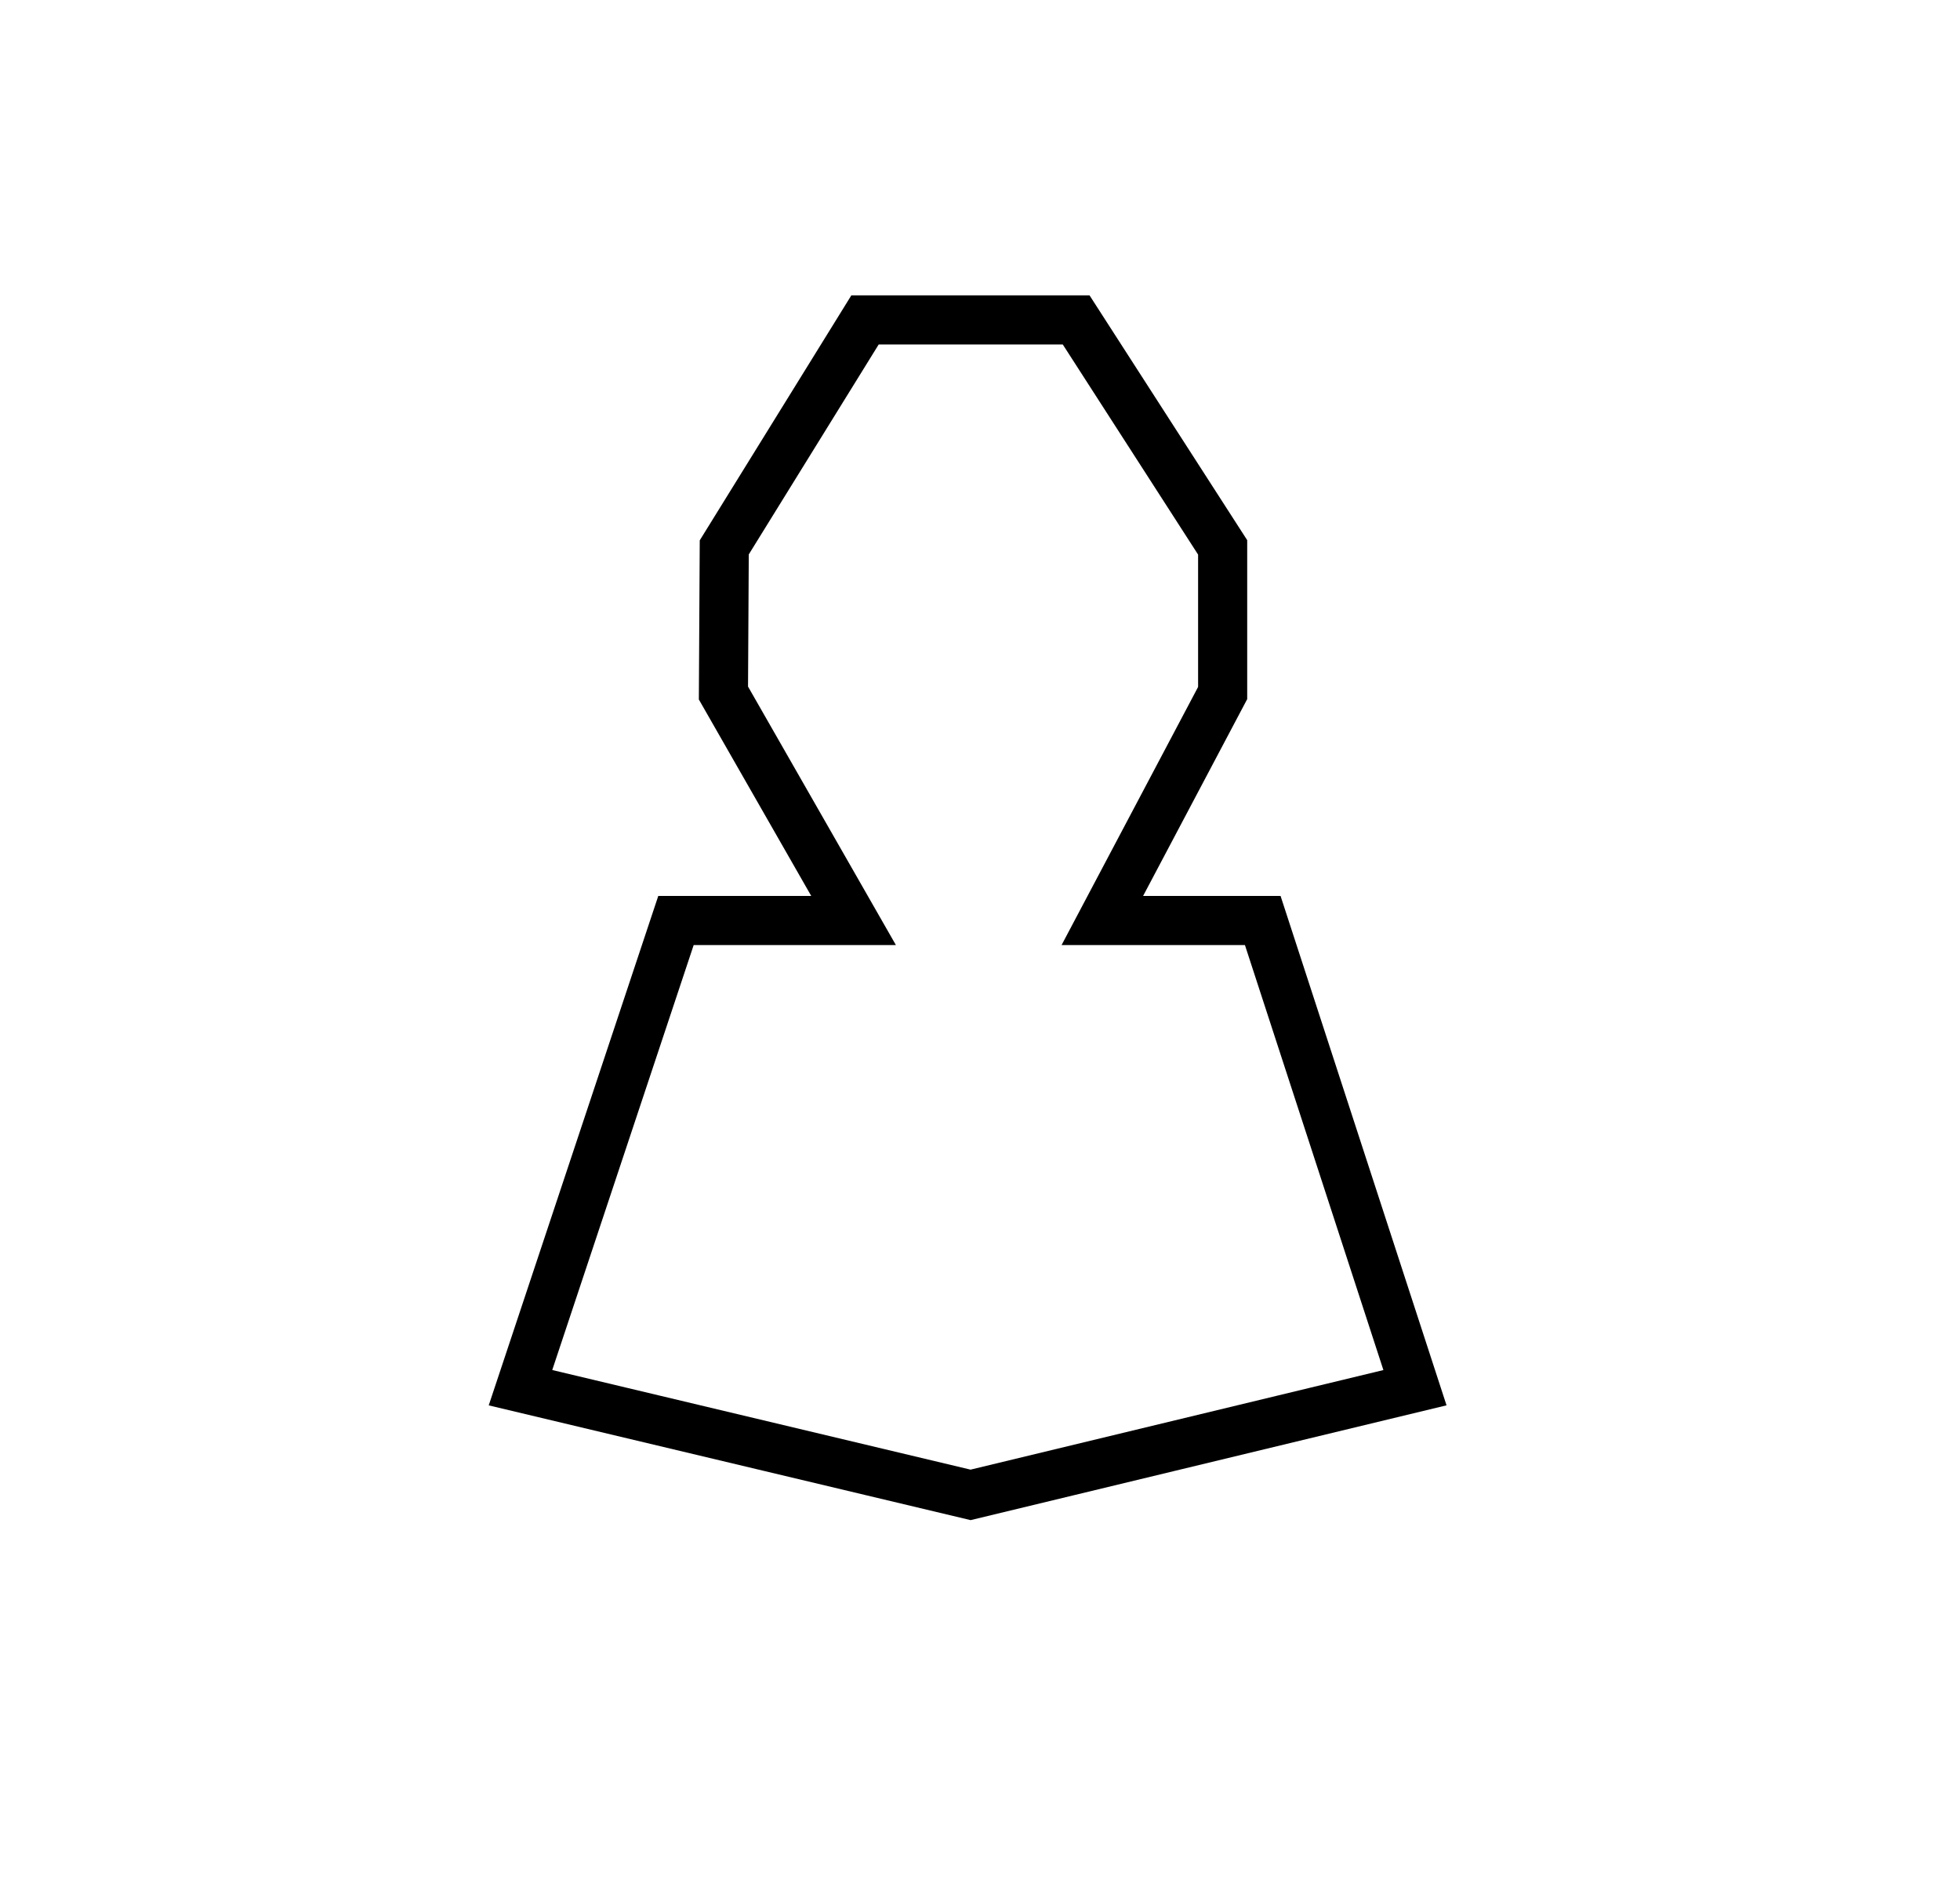 <?xml version="1.0" encoding="utf-8"?>
<!-- Generator: Adobe Illustrator 19.1.0, SVG Export Plug-In . SVG Version: 6.00 Build 0)  -->
<svg version="1.1" xmlns="http://www.w3.org/2000/svg" xmlns:xlink="http://www.w3.org/1999/xlink" x="0px" y="0px"
	 viewBox="0 0 239.5 231.4" style="enable-background:new 0 0 239.5 231.4;" xml:space="preserve">
<style type="text/css">
	.st0{display:none;}
	.st1{display:inline;fill:#DA0A3E;}
	.st2{display:inline;fill:none;stroke:#FFFFFF;stroke-width:6;stroke-miterlimit:10;}
	.st3{display:inline;fill:none;stroke:#FFFFFF;stroke-width:6;stroke-miterlimit:10;stroke-dasharray:6;}
	.st4{display:inline;}
	.st5{fill:none;stroke:#FFFFFF;stroke-width:6;stroke-miterlimit:10;}
	.st6{fill:none;stroke:#000000;stroke-width:6;stroke-miterlimit:10;}
	.st7{fill:#FFFFFF;stroke:#FFFFFF;stroke-miterlimit:10;}
</style>
<g id="Layer_2" class="st0">
	<rect class="st1" width="239.5" height="231.4"/>
</g>
<g id="circle" class="st0">
	<circle class="st2" cx="119.8" cy="117.3" r="103.3"/>
</g>
<g id="NATURE" class="st0">
	<polyline class="st2" points="92.8,195.3 108.3,122.4 76,86.5 109.8,112.8 114.3,49.5 114.3,82 148.9,83.5 114.6,86.2 112.5,111.6 
		159.7,115.7 128.6,122.4 141.5,195.3 	"/>
	<polyline class="st2" points="104.4,140.8 70.7,127.2 56.9,109.8 54.2,71 79.9,41.7 110.1,30 169.6,49.5 197.7,112.8 174.6,141.2 
		134.3,145.1 	"/>
</g>
<g id="FOOD" class="st0">
	<polygon class="st2" points="104.4,85.7 104.4,61.2 120.2,52.2 133.7,61.2 133.7,177.7 119.1,189.8 104.4,177.7 	"/>
	<polyline class="st2" points="124.3,67.7 114.4,87.2 124.3,103.5 114.4,132.5 124.3,150.4 119.4,170.8 	"/>
	<polyline class="st2" points="102.8,66.7 85.2,81.5 85.2,155.6 104.4,170.8 	"/>
	<polyline class="st2" points="134.9,66.7 152.4,81.5 152.4,155.6 133.2,170.8 	"/>
</g>
<g id="CULTURE" class="st0">
	<line class="st2" x1="77.3" y1="172.2" x2="77.3" y2="69.7"/>
	<polyline class="st2" points="74.8,72.3 122.6,72.3 122.6,128.1 74.7,128.1 	"/>
	<line class="st2" x1="97.7" y1="61.1" x2="124.3" y2="72"/>
	<polyline class="st2" points="124.4,108.5 173.6,108.5 153.9,86 171.5,61.1 93.7,61.1 	"/>
	<line class="st2" x1="96.6" y1="59.4" x2="96.6" y2="73.5"/>
</g>
<g id="EVENT" class="st0">
	<rect x="59.3" y="49.9" class="st2" width="118.3" height="125.5"/>
	<line class="st2" x1="59.3" y1="91.8" x2="177.6" y2="91.8"/>
	<line class="st2" x1="59.3" y1="112.7" x2="176.1" y2="112.7"/>
	<line class="st2" x1="59.3" y1="133.6" x2="177.6" y2="133.6"/>
	<line class="st2" x1="59.3" y1="154.5" x2="176.1" y2="154.5"/>
	<line class="st2" x1="59.3" y1="175.4" x2="176.1" y2="175.4"/>
	<line class="st2" x1="83.8" y1="175.4" x2="83.8" y2="91.8"/>
	<line class="st2" x1="107.3" y1="91.8" x2="107.3" y2="175.4"/>
	<line class="st2" x1="154.2" y1="175.4" x2="154.2" y2="91.8"/>
	<line class="st2" x1="130.7" y1="91.8" x2="130.7" y2="173.6"/>
	<line class="st2" x1="177.6" y1="91.8" x2="177.6" y2="175.4"/>
</g>
<g id="STREET" class="st0">
	<rect x="92.4" y="99.2" class="st2" width="51.2" height="84.8"/>
	<rect x="102" y="87.4" class="st2" width="32" height="11.8"/>
	<line class="st3" x1="138.8" y1="70.4" x2="190.8" y2="62"/>
	<line class="st3" x1="138.8" y1="76.8" x2="195.1" y2="90.8"/>
	<rect x="108.1" y="66.2" class="st2" width="20.8" height="21.2"/>
</g>
<g id="FASHION" class="st0">
	<g class="st4">
		<polygon class="st5" points="88.6,105.6 124.9,162 179.9,162 145.2,133.8 131.6,137.4 96.3,91.6 90.3,66.1 66.2,91.6 		"/>
		<line class="st5" x1="81.3" y1="166" x2="81.3" y2="100.8"/>
		<line class="st5" x1="64.2" y1="91.6" x2="81.3" y2="165"/>
	</g>
</g>
<g id="TECH" class="st0">
	<polygon class="st2" points="46.5,118.4 46.5,145.9 64.4,158.9 81.9,147.6 81.9,118.4 64.2,103.8 	"/>
	<polygon class="st2" points="102.1,119.8 102.1,147.3 120.7,160.3 138.8,148.9 138.8,119.8 120.5,105.2 	"/>
	<polyline class="st2" points="140.1,119.8 185,84.2 202.1,90.7 202.1,113.1 	"/>
	<polyline class="st2" points="75.5,113.1 128.6,74.5 144.8,80.9 143.2,97.1 	"/>
	<line class="st2" x1="81.9" y1="132.7" x2="102.1" y2="132.7"/>
</g>
<g id="PEOPLE" class="st0">
	<polyline class="st2" points="44,167.5 63,110.4 84.6,110.4 68.7,82.6 68.9,64.8 84.1,37 111.9,37 126.8,64.8 126.8,82.6 
		114.1,110.4 133.6,110.4 147.3,167.5 	"/>
	<polyline class="st2" points="126.6,61 130.4,54.1 158.2,54.1 173.1,81.8 173.1,99.6 160.4,127.5 180,127.5 189.6,167.5 	"/>
</g>
<g id="MEMBER">
	<polygon class="st6" points="63.6,169.6 82.6,112.5 104.3,112.5 88.4,84.7 88.5,66.9 105.7,39.1 131.5,39.1 149.4,66.9 149.4,84.7 
		134.7,112.5 154.3,112.5 172.9,169.6 118.6,182.7 	"/>
</g>
<g id="BUSINESS" class="st0">
	<g class="st4">
		<path class="st7" d="M114.8,163.2v-11.3c-6.5-0.1-13.2-2.1-17.1-4.9l2.7-7.5c4,2.7,9.8,4.8,16.1,4.8c7.9,0,13.3-4.6,13.3-11
			c0-6.2-4.4-10-12.6-13.3c-11.4-4.5-18.5-9.6-18.5-19.4c0-9.3,6.6-16.3,16.9-18V71.4h6.9v10.9c6.7,0.2,11.3,2,14.5,3.9l-2.8,7.4
			c-2.4-1.3-6.9-3.8-14.1-3.8c-8.6,0-11.9,5.1-11.9,9.6c0,5.8,4.1,8.7,13.9,12.8c11.5,4.7,17.3,10.5,17.3,20.5
			c0,8.8-6.2,17.1-17.7,19v11.6H114.8z"/>
	</g>
</g>
<g id="BODY" class="st0">
	<g class="st4">
		<polygon class="st5" points="105.2,138.8 87.8,133.9 72.4,150.4 81.1,173.2 109.7,173.2 118.5,166.3 127.4,173.2 158,173.2 
			165.9,150.4 148.9,133.9 132.7,138.8 129.4,80.6 134.8,79.4 128.2,54.2 108.6,54.2 99.7,79.4 107.4,80.6 		"/>
		<line class="st5" x1="118.9" y1="54.2" x2="118.9" y2="62.9"/>
	</g>
</g>
<g id="ANIMAL" class="st0">
	<polygon class="st2" points="92,55.4 148.9,55.4 177.7,121.1 143.9,176.3 97,176.3 63.9,121.1 	"/>
	<polyline class="st2" points="92.9,56.2 130.4,136.2 111,136.2 147.8,57 	"/>
	<polyline class="st2" points="85,72.3 78.4,55.7 62.9,55.7 62.9,80 75.4,97.9 	"/>
	<polyline class="st2" points="156.9,72.3 163.6,55.7 179,55.7 179,80 166.6,97.9 	"/>
</g>
<g id="LOVE" class="st0">
	<polygon class="st2" points="64.8,80 88.4,56.5 119.4,80 147.2,56.5 174.7,80 174.7,127.4 119.4,170.2 64.8,127.4 	"/>
</g>
<g id="GLOBE" class="st0">
	<polygon class="st2" points="121.4,82.9 113.9,99.2 134.2,105.4 134.2,128.8 161,105.4 161,90.5 	"/>
	<polyline class="st2" points="87.1,67.8 88.9,105.8 102.8,122.1 88.9,122.1 62.8,103.9 	"/>
	<polygon class="st2" points="119.6,52.1 161,74.2 178.6,112.8 161,159.7 119.6,173.5 74.5,155.2 60.6,112.8 73,74.2 	"/>
</g>
<g id="ARCHITECTURE" class="st0">
	<rect x="78.4" y="54.9" class="st2" width="84.9" height="117.8"/>
	<rect x="128.5" y="115" class="st2" width="22.9" height="57.7"/>
</g>
<g id="WEIRD" class="st0">
	<polygon class="st2" points="94,91.3 86.8,99.1 86.8,109.9 97.8,116.2 107.1,106.3 107.1,96.1 	"/>
	<polygon class="st2" points="130.9,94.6 126.8,99.1 126.8,105.3 133.2,109 138.5,103.3 138.5,97.4 	"/>
	<polyline class="st2" points="91.9,142.9 99.6,135.7 107.1,142.9 118.6,135.7 128.9,142.9 138.5,135.7 146.6,142.9 	"/>
	<polygon class="st2" points="71.9,67 59.3,100.2 62,142.9 97,176.1 135.8,176.1 174.9,142.9 174.9,97.8 160.9,64 131.3,51.2 
		97,51.2 	"/>
</g>
</svg>
